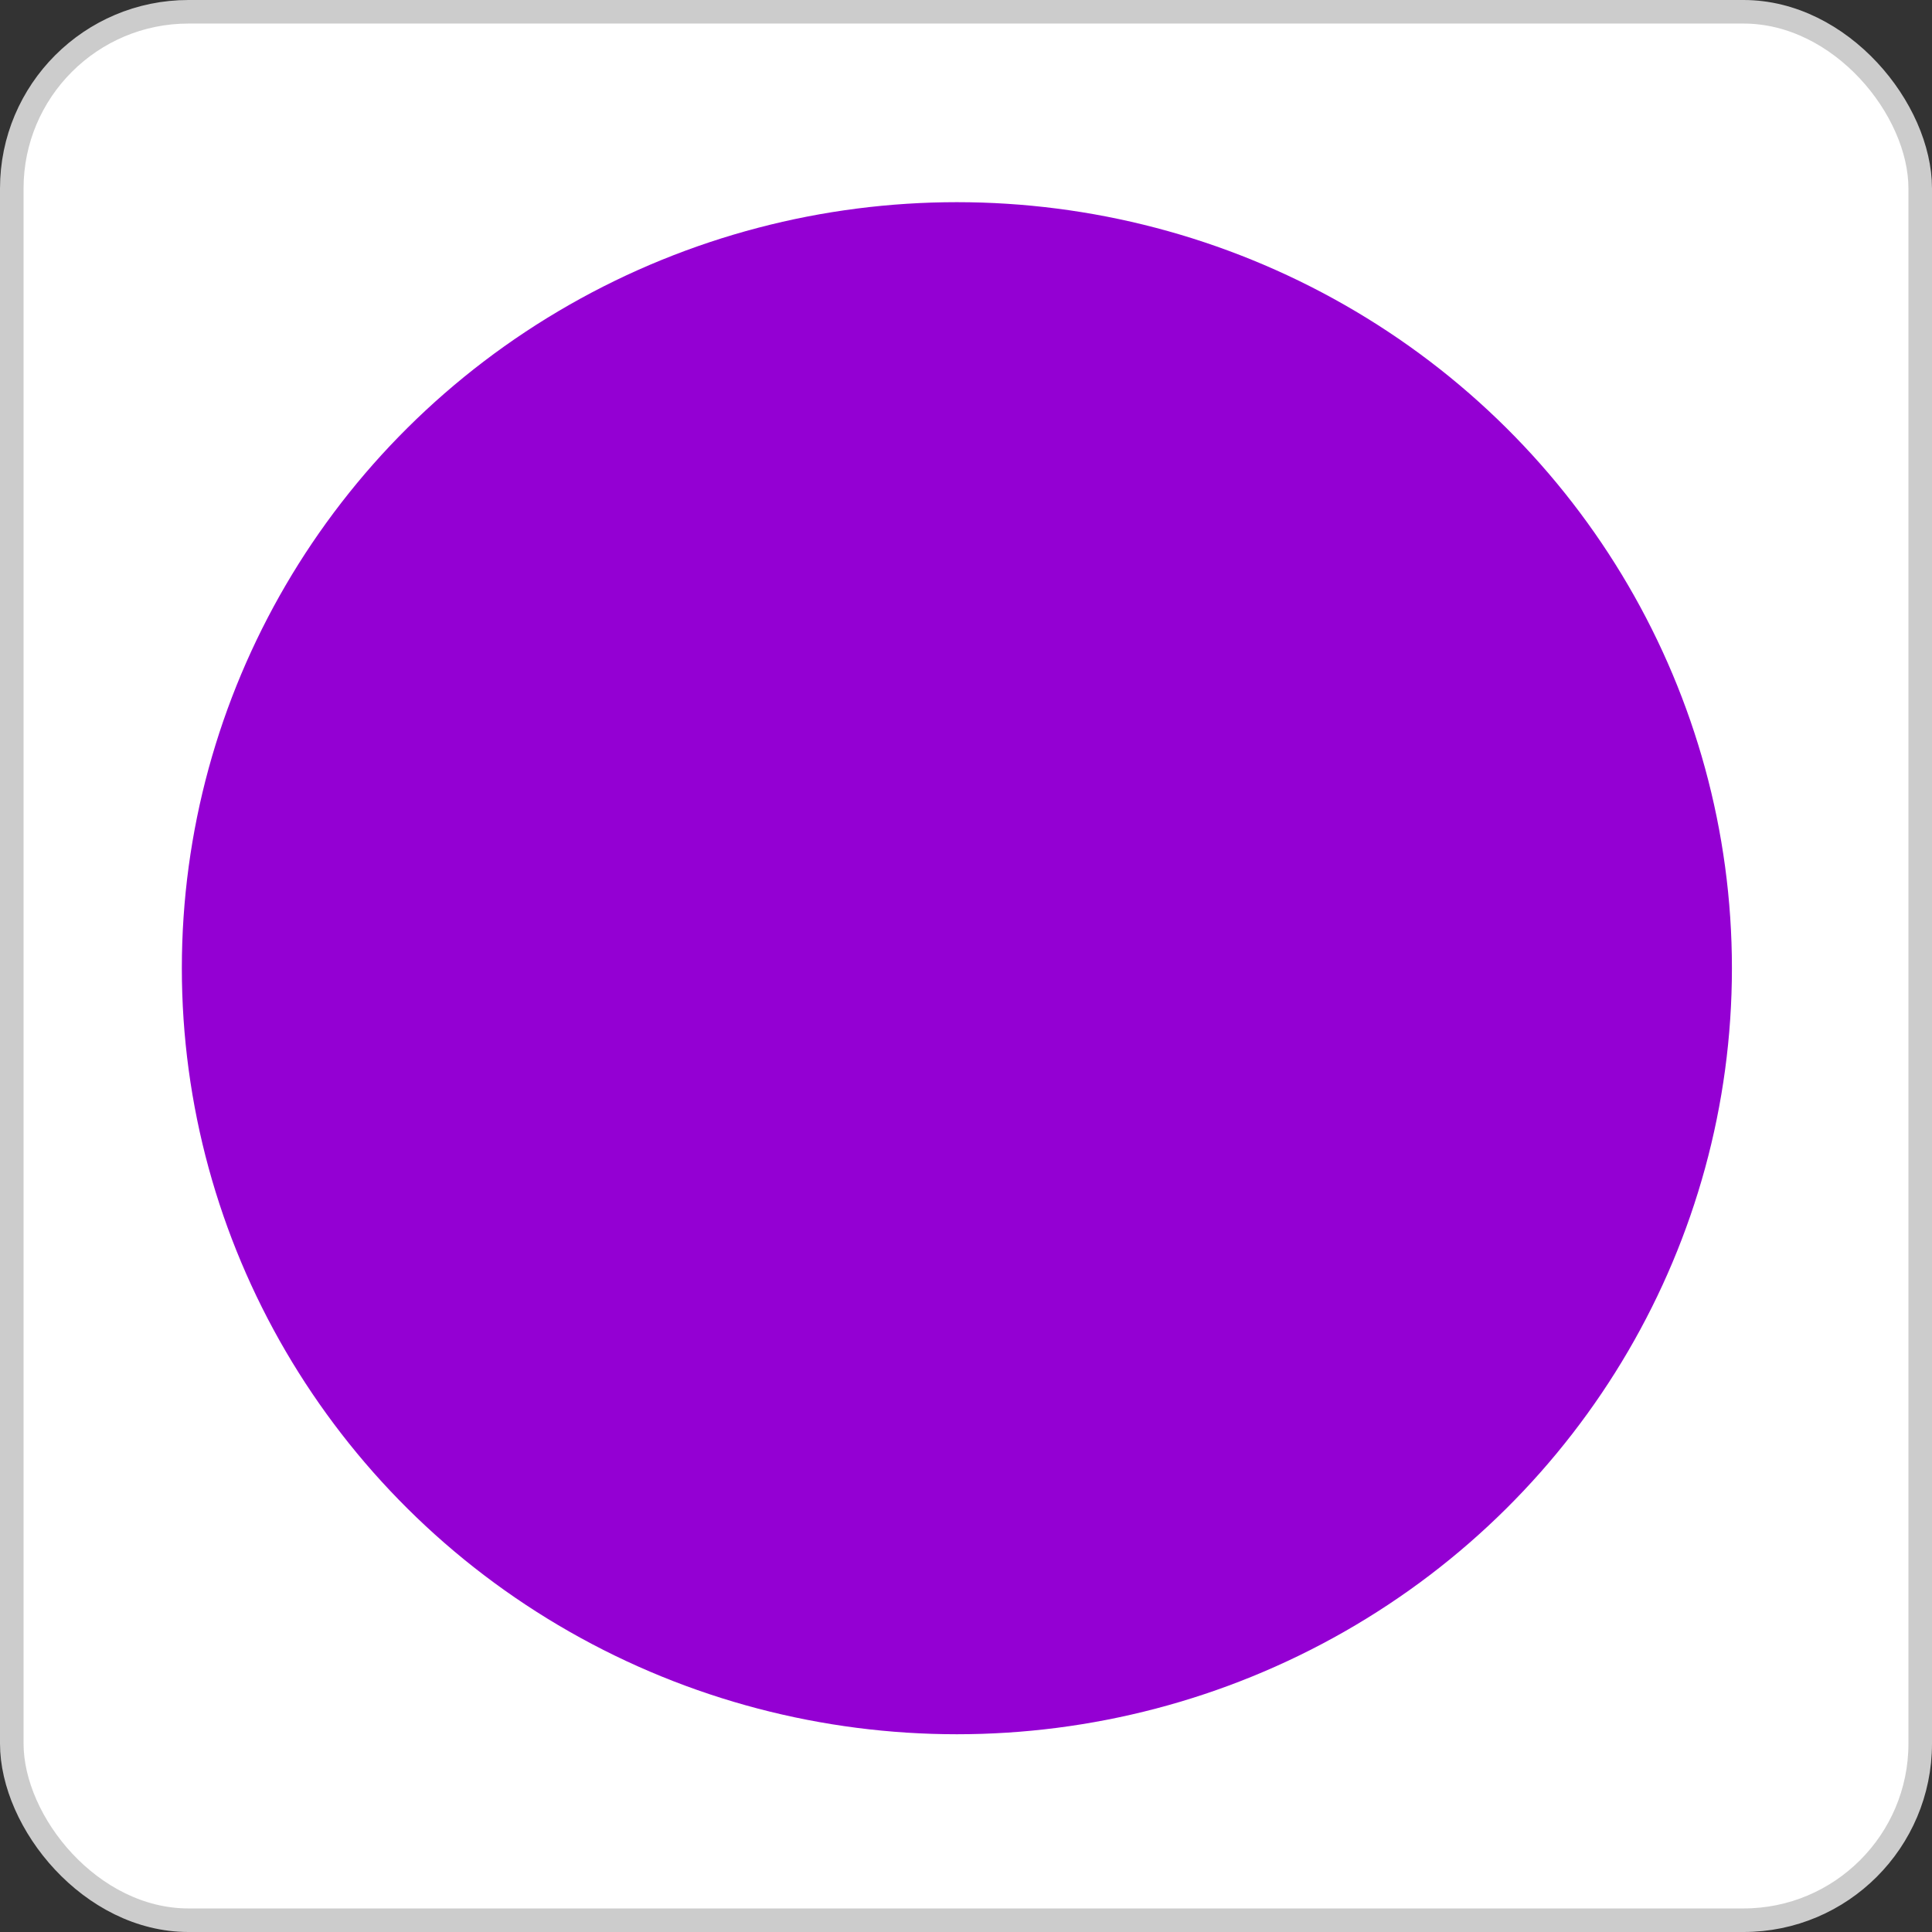 <svg width="82" height="82" viewBox="0 0 82 82" fill="none" xmlns="http://www.w3.org/2000/svg">
<rect x="0" y="0" width="82" height="82" fill="#333333" stroke="none"/>
<rect x="0.5" y="0.5" width="81" height="81" rx="7.5" fill="white" stroke="#CCCCCC"/>
<ellipse cx="40.613" cy="41.094" rx="32.895" ry="32.513" fill="#9400D3"/>
</svg>
